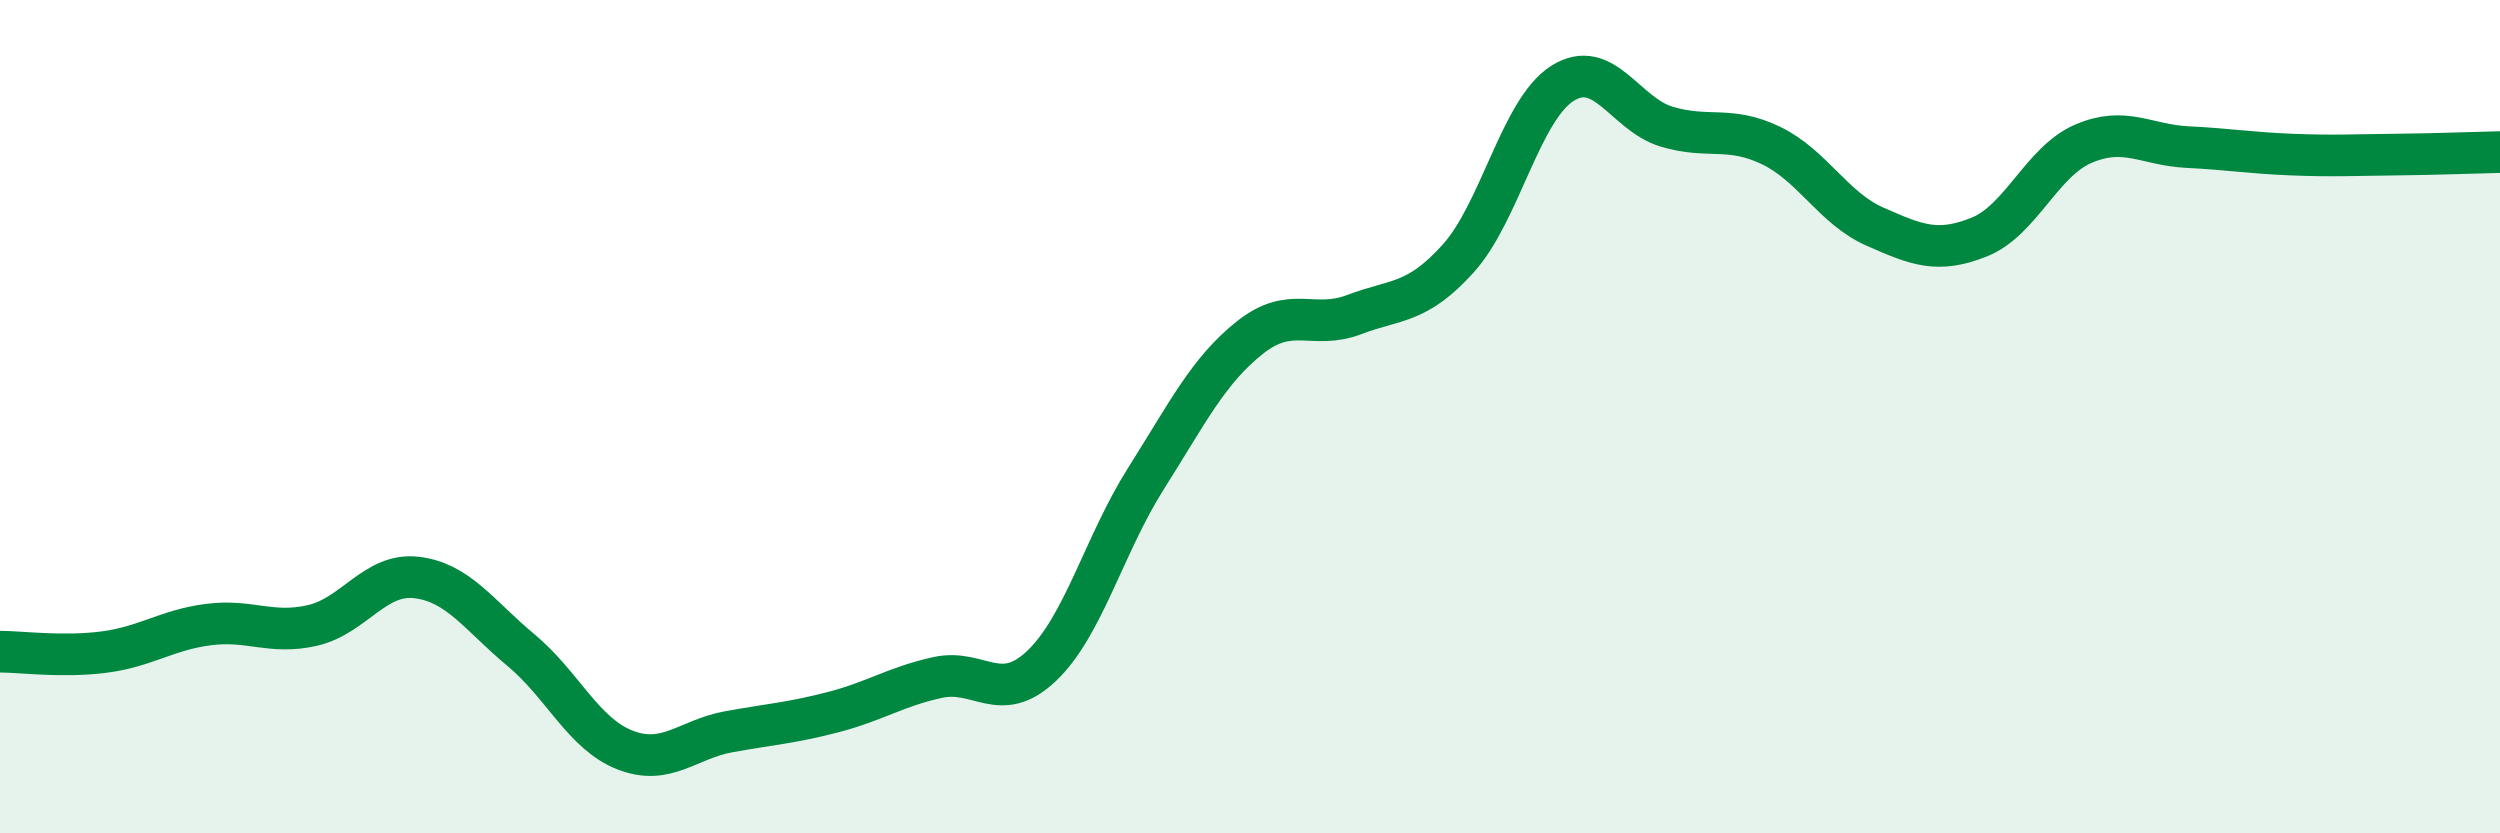 
    <svg width="60" height="20" viewBox="0 0 60 20" xmlns="http://www.w3.org/2000/svg">
      <path
        d="M 0,15.64 C 0.5,15.64 1.5,15.78 2.5,15.65 C 3.5,15.52 4,15.12 5,14.99 C 6,14.86 6.5,15.24 7.5,15.01 C 8.5,14.78 9,13.74 10,13.86 C 11,13.98 11.5,14.77 12.5,15.6 C 13.5,16.43 14,17.61 15,18 C 16,18.39 16.5,17.74 17.5,17.56 C 18.5,17.38 19,17.35 20,17.09 C 21,16.83 21.5,16.48 22.5,16.26 C 23.5,16.04 24,16.93 25,15.98 C 26,15.03 26.5,13.07 27.5,11.49 C 28.5,9.91 29,8.89 30,8.1 C 31,7.31 31.5,7.93 32.5,7.55 C 33.5,7.17 34,7.31 35,6.2 C 36,5.09 36.5,2.63 37.5,2 C 38.5,1.37 39,2.74 40,3.04 C 41,3.34 41.5,3.01 42.5,3.49 C 43.5,3.97 44,5 45,5.44 C 46,5.88 46.5,6.09 47.5,5.69 C 48.5,5.29 49,3.88 50,3.45 C 51,3.02 51.5,3.48 52.5,3.53 C 53.5,3.58 54,3.67 55,3.71 C 56,3.75 56.5,3.72 57.5,3.71 C 58.5,3.7 59.5,3.66 60,3.65L60 20L0 20Z"
        fill="#008740"
        opacity="0.1"
        stroke-linecap="round"
        stroke-linejoin="round"
      />
      <path
        d="M 0,15.64 C 0.5,15.64 1.5,15.78 2.5,15.65 C 3.5,15.52 4,15.12 5,14.99 C 6,14.86 6.5,15.24 7.5,15.01 C 8.5,14.78 9,13.74 10,13.86 C 11,13.98 11.5,14.77 12.5,15.6 C 13.5,16.43 14,17.61 15,18 C 16,18.39 16.5,17.74 17.5,17.56 C 18.5,17.38 19,17.35 20,17.09 C 21,16.83 21.5,16.48 22.5,16.26 C 23.5,16.04 24,16.93 25,15.98 C 26,15.03 26.5,13.07 27.5,11.49 C 28.5,9.91 29,8.89 30,8.1 C 31,7.31 31.5,7.93 32.5,7.55 C 33.5,7.17 34,7.31 35,6.2 C 36,5.09 36.5,2.63 37.5,2 C 38.5,1.37 39,2.74 40,3.04 C 41,3.34 41.5,3.01 42.5,3.49 C 43.5,3.97 44,5 45,5.44 C 46,5.88 46.5,6.09 47.5,5.69 C 48.5,5.29 49,3.88 50,3.45 C 51,3.02 51.5,3.48 52.5,3.53 C 53.5,3.58 54,3.67 55,3.71 C 56,3.75 56.5,3.72 57.5,3.71 C 58.5,3.7 59.5,3.66 60,3.65"
        stroke="#008740"
        stroke-width="1"
        fill="none"
        stroke-linecap="round"
        stroke-linejoin="round"
      />
    </svg>
  